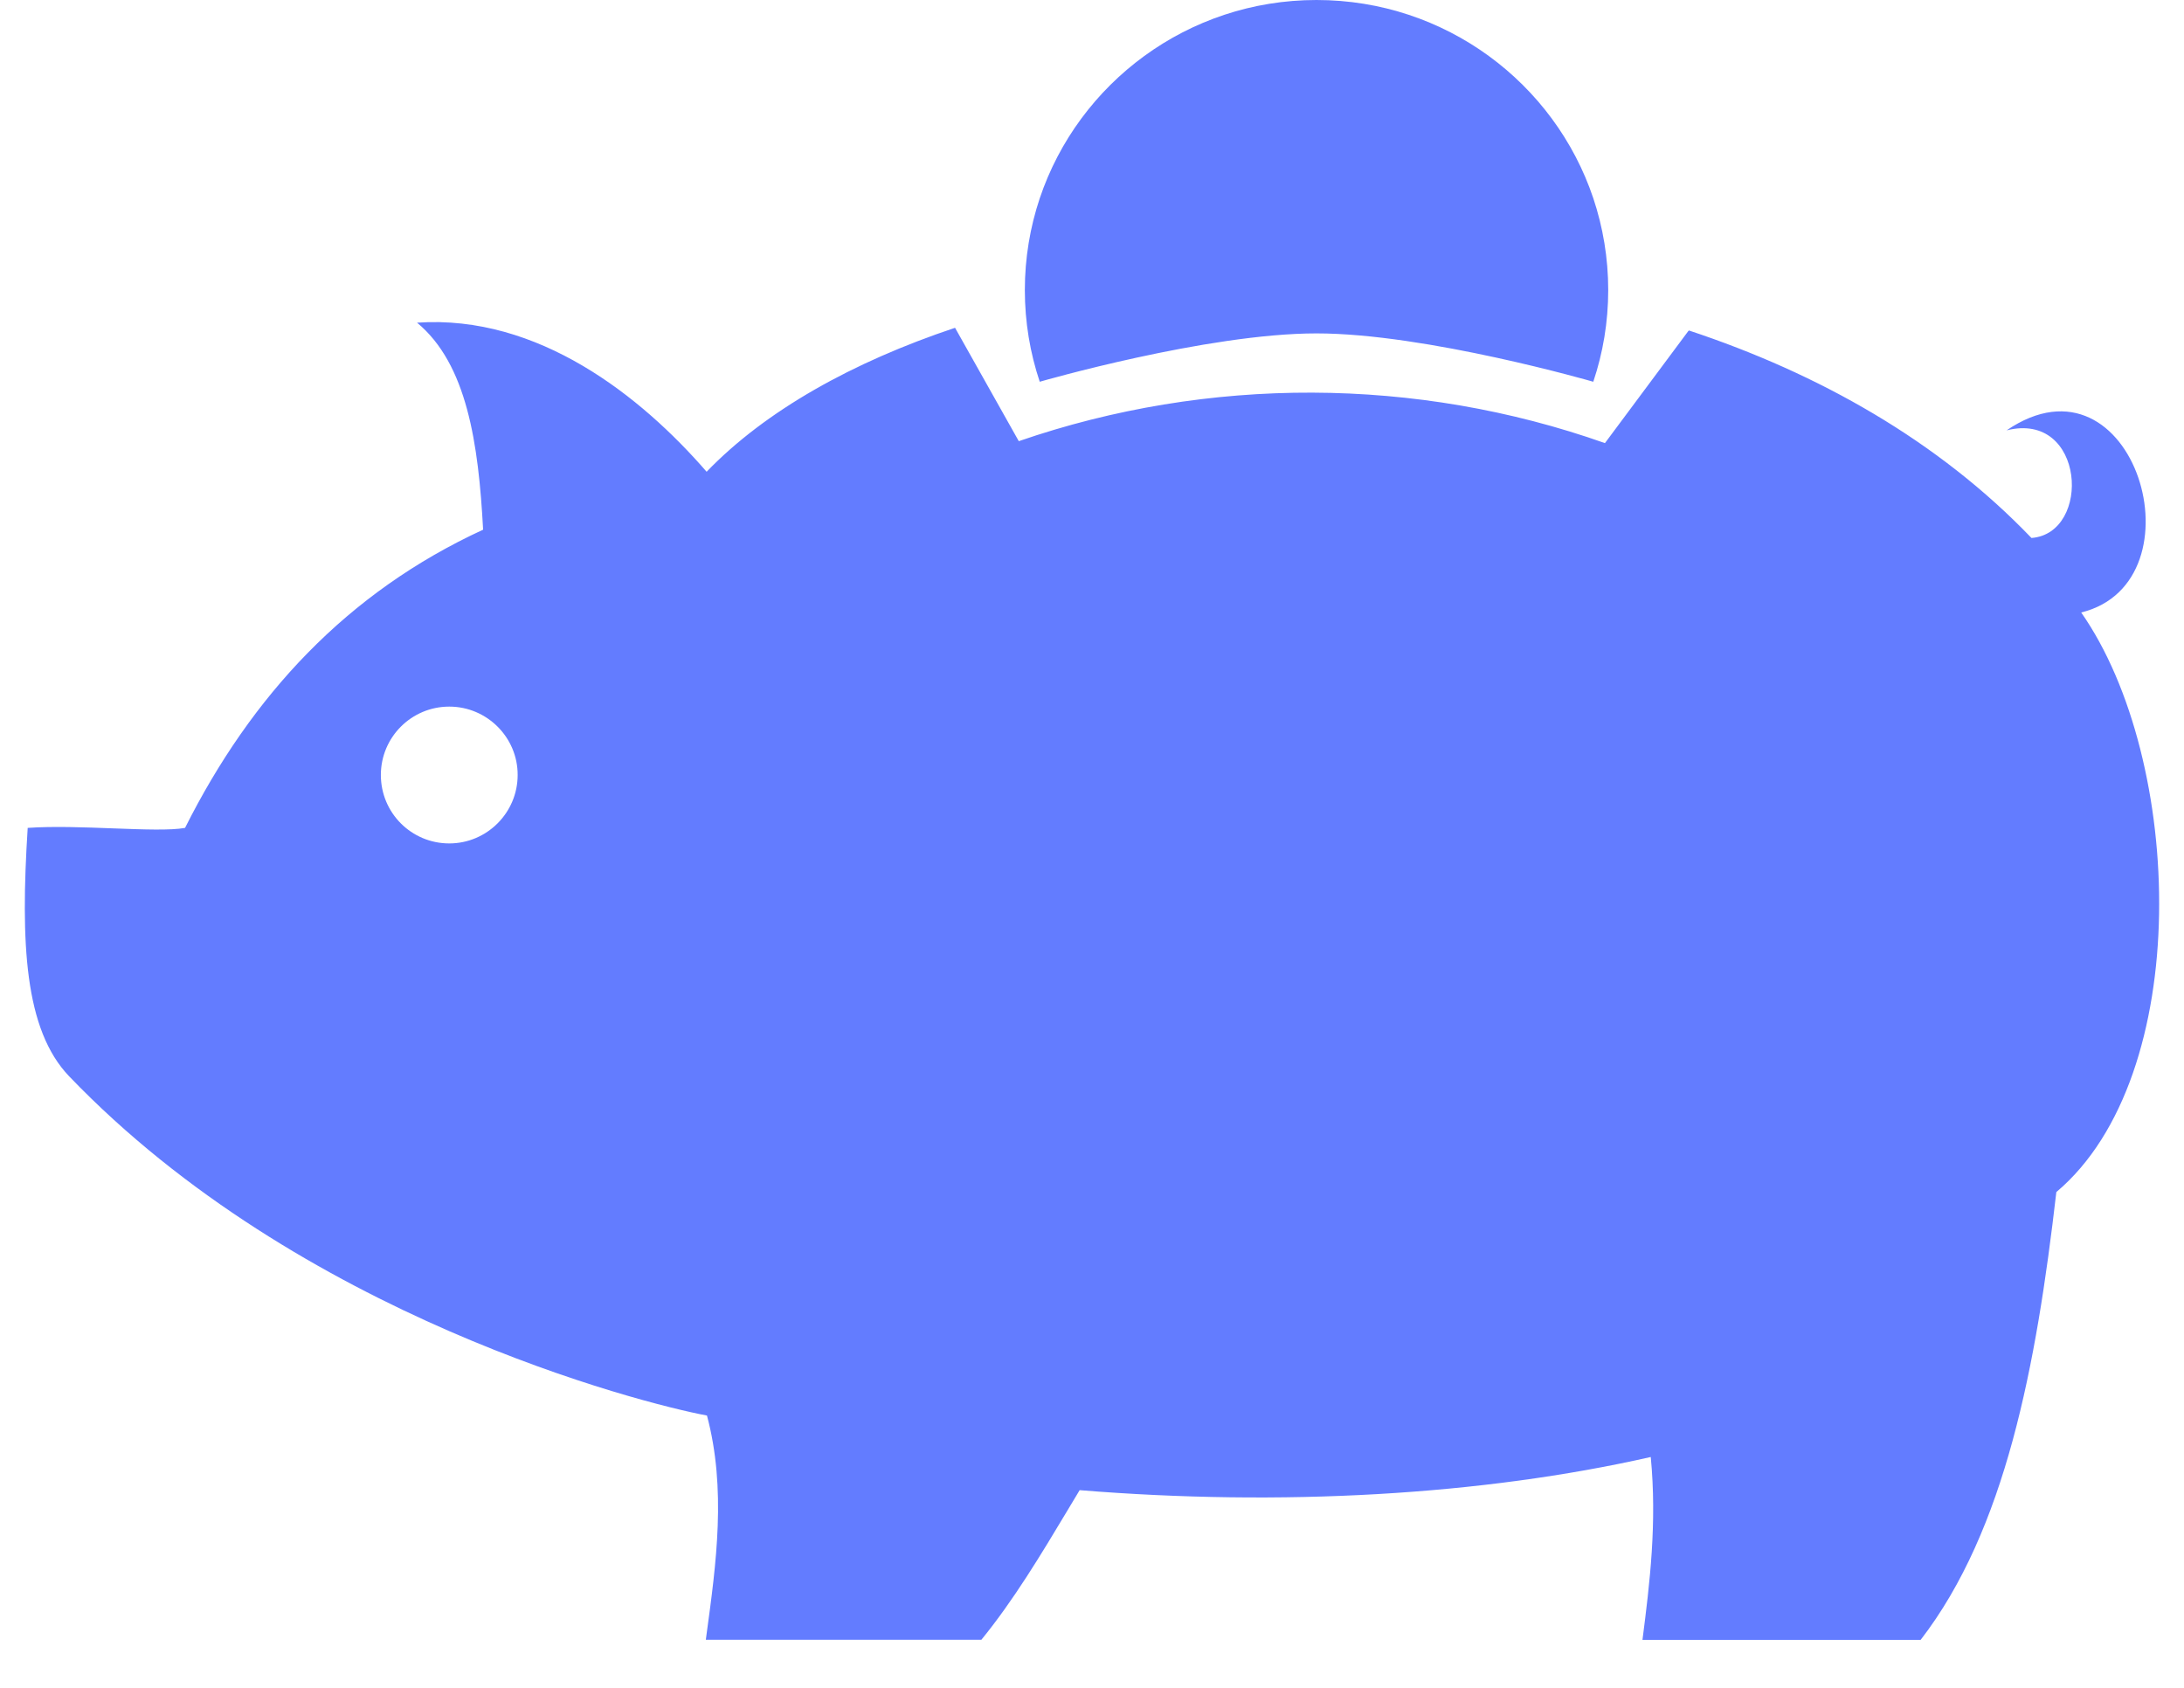 <svg width="44" height="34" viewBox="0 0 44 34" fill="none" xmlns="http://www.w3.org/2000/svg">
<path fill-rule="evenodd" clip-rule="evenodd" d="M20.647 5.843C20.647 5.197 20.753 4.576 20.947 3.995C21.726 1.674 23.93 0 26.523 0C29.119 0 31.322 1.674 32.1 3.995C32.294 4.576 32.4 5.197 32.4 5.843C32.4 6.489 32.294 7.11 32.099 7.69C32.099 7.69 28.734 6.716 26.523 6.716C24.313 6.716 20.947 7.69 20.947 7.69C20.753 7.11 20.647 6.489 20.647 5.843ZM0.558 16.677C0.411 19.003 0.494 20.742 1.393 21.681C6.037 26.518 12.907 28.264 14.243 28.515C14.636 29.991 14.43 31.494 14.233 32.933C14.229 32.966 14.224 32.999 14.22 33.032H19.771C20.426 32.228 20.971 31.318 21.517 30.408C21.595 30.278 21.673 30.148 21.751 30.018C25.808 30.348 29.851 30.122 33.257 29.35C33.385 30.679 33.237 31.893 33.09 33.034H38.694C40.402 30.822 41.023 27.525 41.428 24.013C44.204 21.675 44.005 15.305 41.929 12.338C44.421 11.724 43 6.915 40.426 8.669C42.008 8.271 42.147 10.744 40.927 10.837C39.051 8.881 36.644 7.524 34.025 6.657C34.02 6.662 34.013 6.669 34.009 6.675L32.334 8.926C28.538 7.585 24.346 7.569 20.525 8.887L19.241 6.603C17.175 7.293 15.422 8.273 14.236 9.503C12.919 7.986 10.846 6.331 8.402 6.5C9.407 7.332 9.64 8.931 9.733 10.67C6.992 11.933 5.067 14.011 3.728 16.677C3.444 16.73 2.895 16.71 2.284 16.687C1.706 16.665 1.072 16.641 0.558 16.677ZM7.673 15.611C7.673 14.851 8.289 14.234 9.051 14.234C9.81 14.234 10.431 14.853 10.429 15.611C10.429 16.371 9.81 16.99 9.051 16.99C8.289 16.99 7.673 16.375 7.673 15.611Z" fill="#637CFF"/>
</svg>
